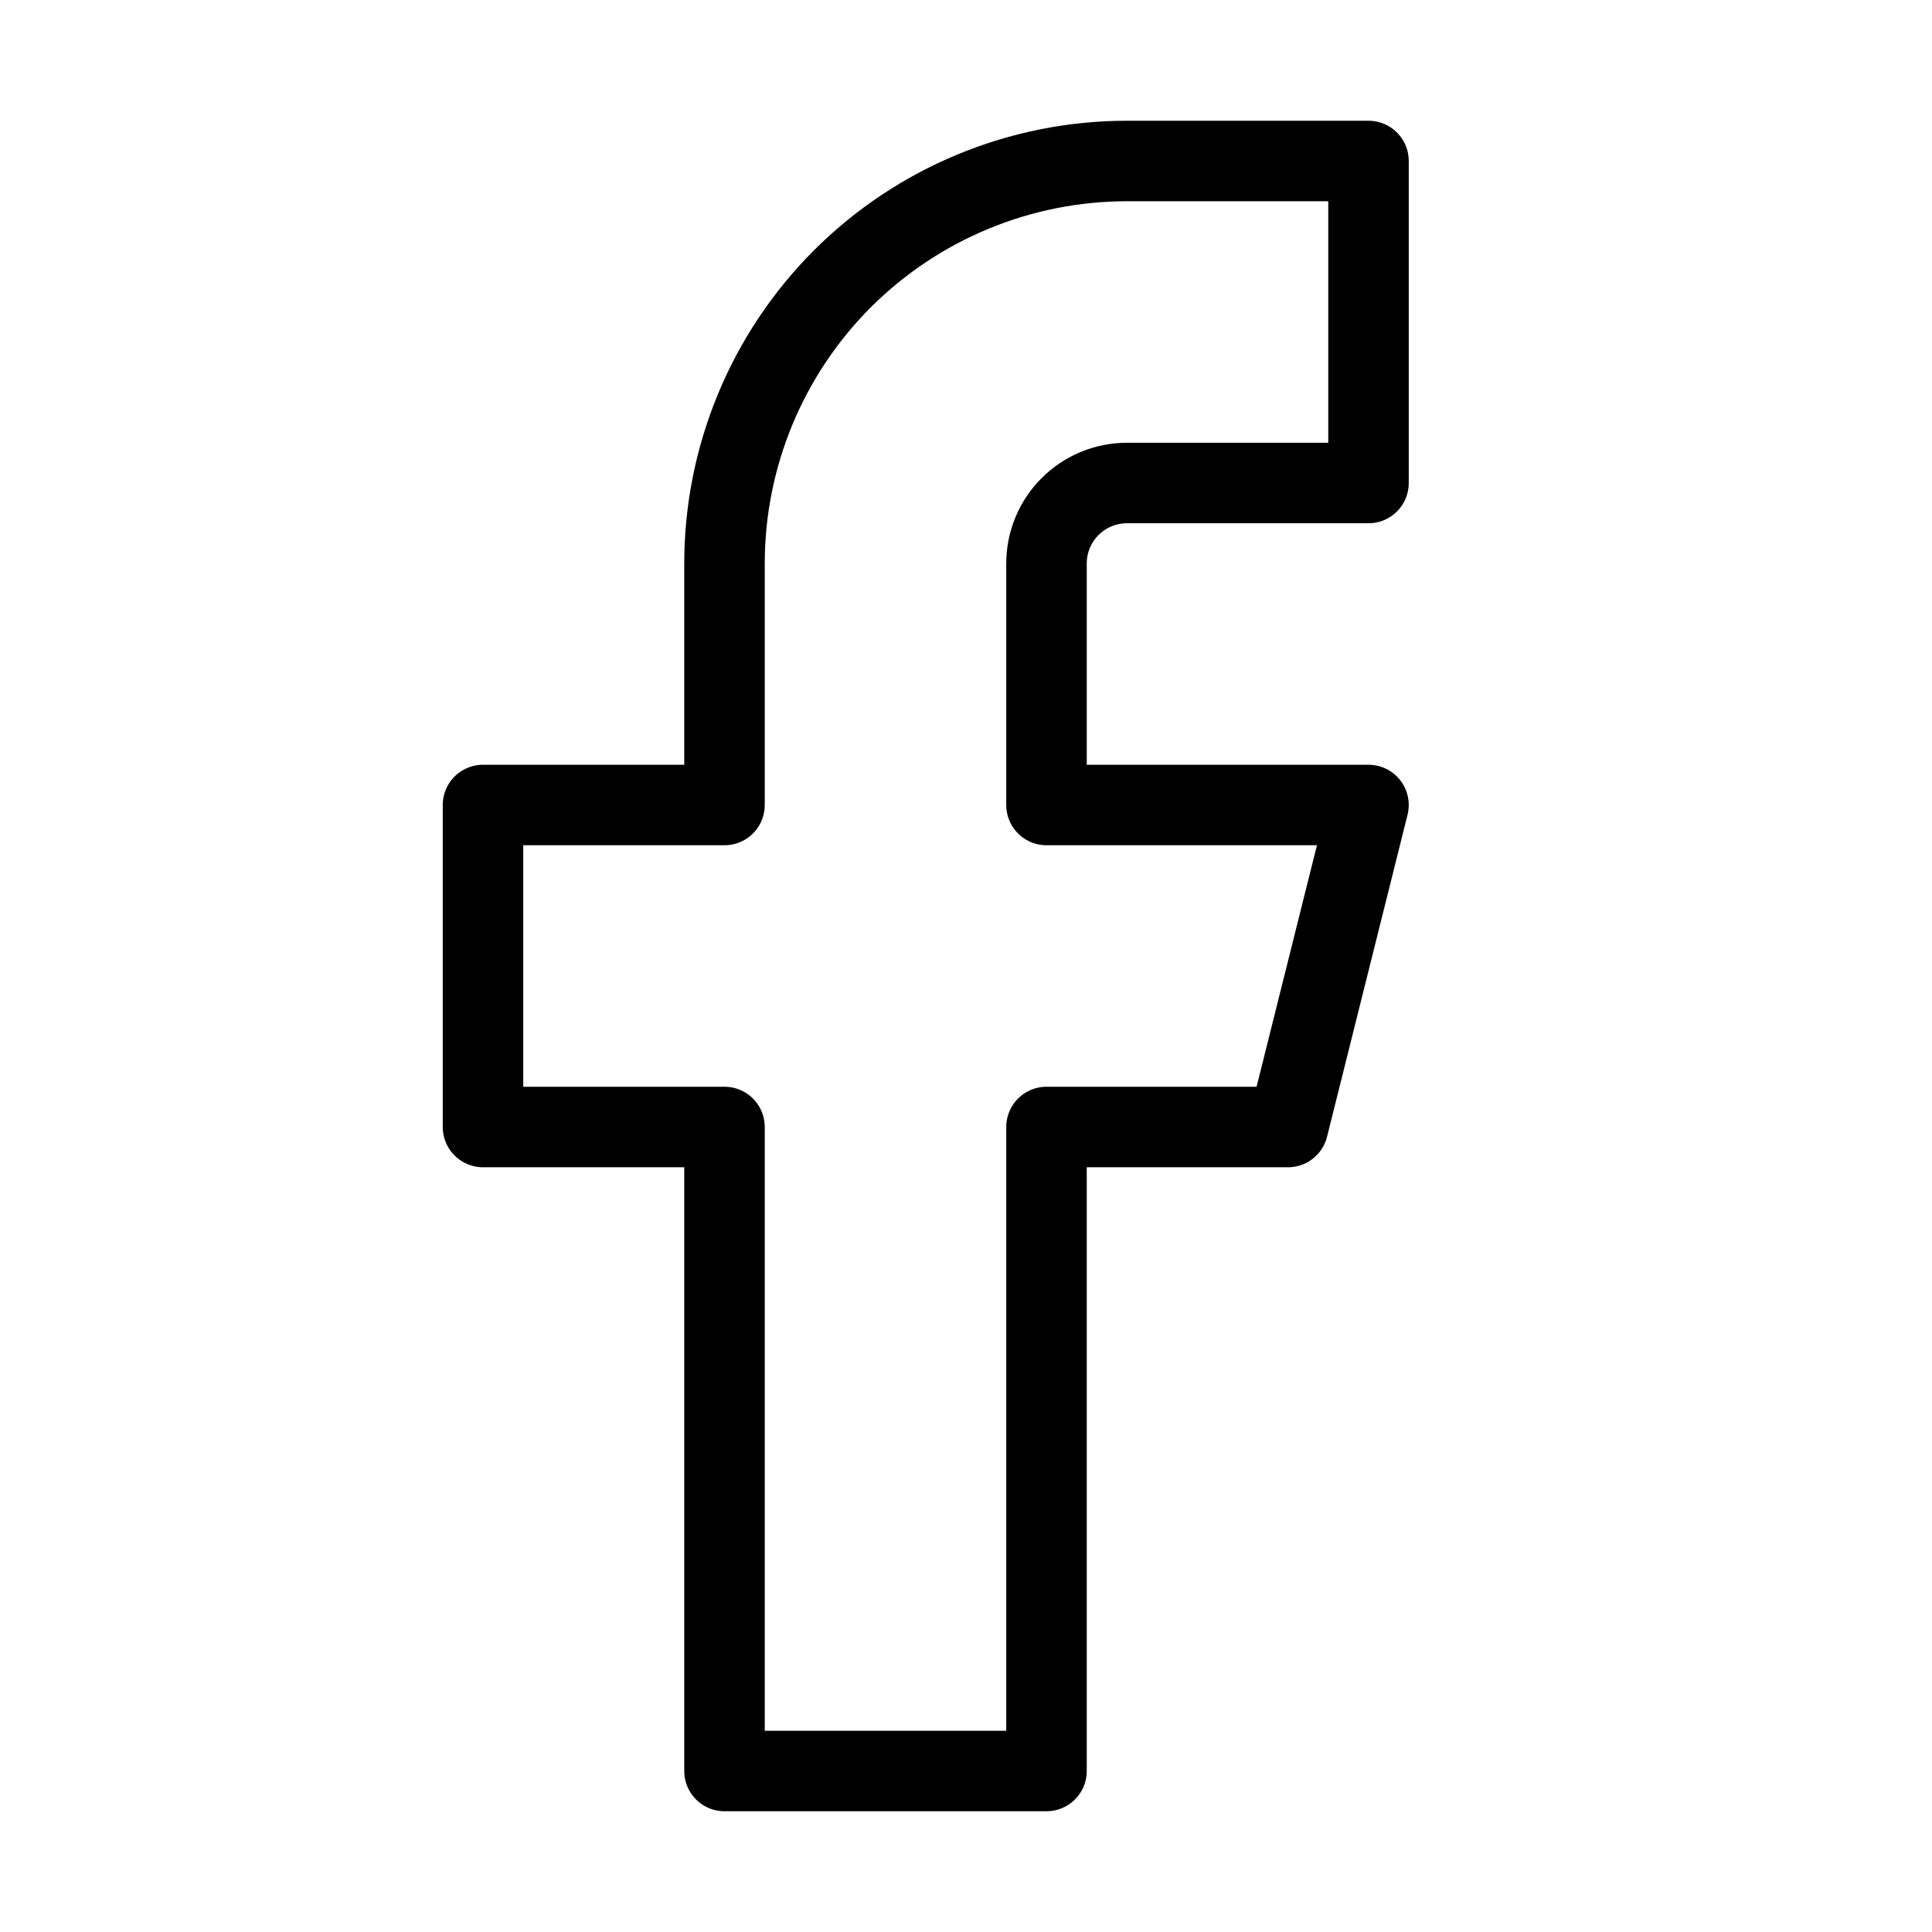 <svg width="24" height="24" viewBox="0 0 24 24" fill="none" xmlns="http://www.w3.org/2000/svg">
  <path d="M17 2H14C12.674 2 11.402 2.527 10.464 3.464C9.527 4.402 9 5.674 9 7V10H6V14H9V22H13V14H16L17 10H13V7C13 6.735 13.105 6.48 13.293 6.293C13.48 6.105 13.735 6 14 6H17V2Z" stroke="black" stroke-linecap="round" stroke-linejoin="round"/>
</svg>
